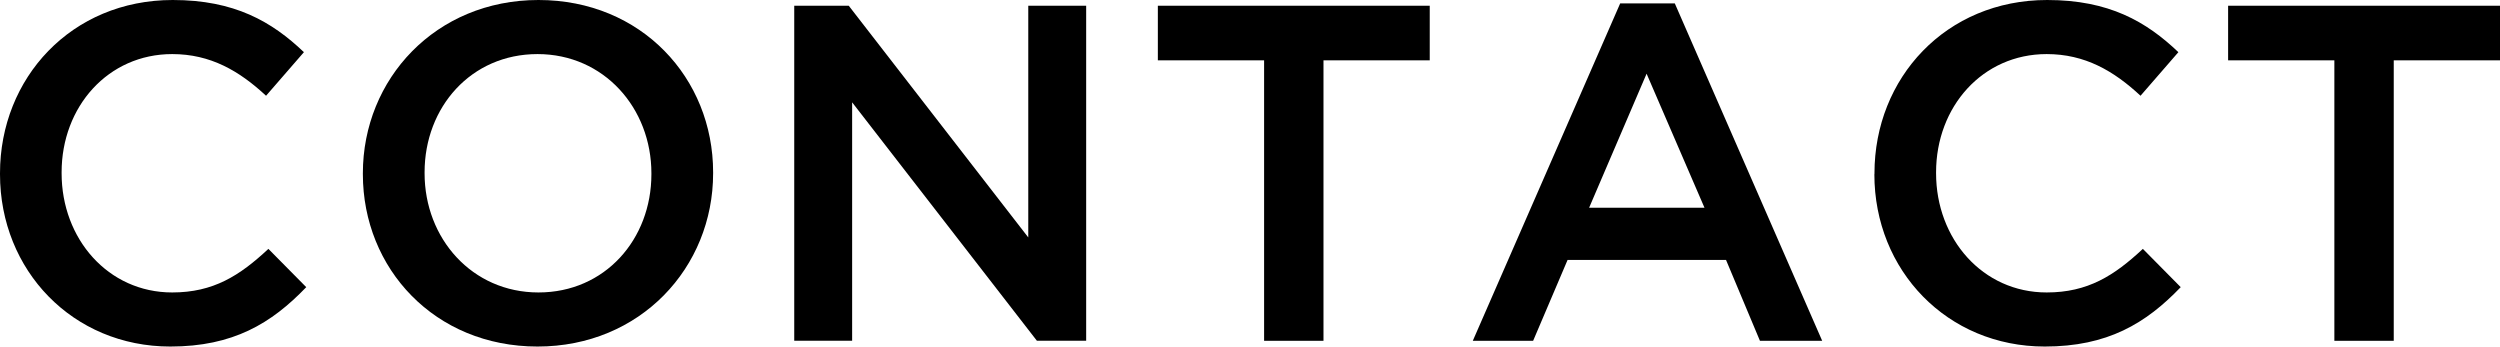 <?xml version="1.0" encoding="UTF-8"?><svg id="_レイヤー_2" xmlns="http://www.w3.org/2000/svg" viewBox="0 0 235.76 32.68"><g id="_メイン"><path d="M0,16.43v-.09C0,7.36,6.73,0,16.29,0c5.82,0,9.34,2.03,12.37,4.92l-3.57,4.11c-2.53-2.35-5.24-3.93-8.85-3.93-6.05,0-10.43,4.96-10.43,11.15v.09c0,6.18,4.38,11.24,10.43,11.24,3.88,0,6.36-1.58,9.07-4.11l3.57,3.61c-3.29,3.43-6.91,5.6-12.82,5.6C6.86,32.68,0,25.5,0,16.43Z" style="fill:#000; stroke-width:0px;"/><path d="M34.22,16.43v-.09C34.22,7.45,41.08,0,50.78,0s16.47,7.36,16.47,16.25v.09c0,8.89-6.86,16.34-16.56,16.34s-16.47-7.36-16.47-16.25ZM61.43,16.43v-.09c0-6.14-4.47-11.24-10.74-11.24s-10.65,5.01-10.65,11.15v.09c0,6.14,4.47,11.24,10.74,11.24s10.65-5.01,10.65-11.15Z" style="fill:#000; stroke-width:0px;"/><path d="M74.89.54h5.15l16.93,21.85V.54h5.46v31.59h-4.65l-17.42-22.48v22.48h-5.46V.54Z" style="fill:#000; stroke-width:0px;"/><path d="M119.21,5.69h-10.02V.54h25.64v5.15h-10.02v26.45h-5.6V5.69Z" style="fill:#000; stroke-width:0px;"/><path d="M152.79.32h5.15l13.9,31.82h-5.87l-3.2-7.63h-14.94l-3.25,7.63h-5.69L152.79.32ZM160.74,19.59l-5.46-12.64-5.42,12.64h10.88Z" style="fill:#000; stroke-width:0px;"/><path d="M176.77,16.43v-.09c0-8.98,6.73-16.34,16.29-16.34,5.82,0,9.34,2.03,12.37,4.92l-3.57,4.11c-2.53-2.35-5.24-3.93-8.85-3.93-6.05,0-10.43,4.96-10.43,11.15v.09c0,6.18,4.38,11.24,10.43,11.24,3.88,0,6.36-1.58,9.07-4.11l3.57,3.61c-3.29,3.43-6.91,5.6-12.82,5.6-9.21,0-16.07-7.18-16.07-16.25Z" style="fill:#000; stroke-width:0px;"/><path d="M220.14,5.69h-10.02V.54h25.64v5.15h-10.02v26.45h-5.6V5.69Z" style="fill:#000; stroke-width:0px;"/></g></svg>